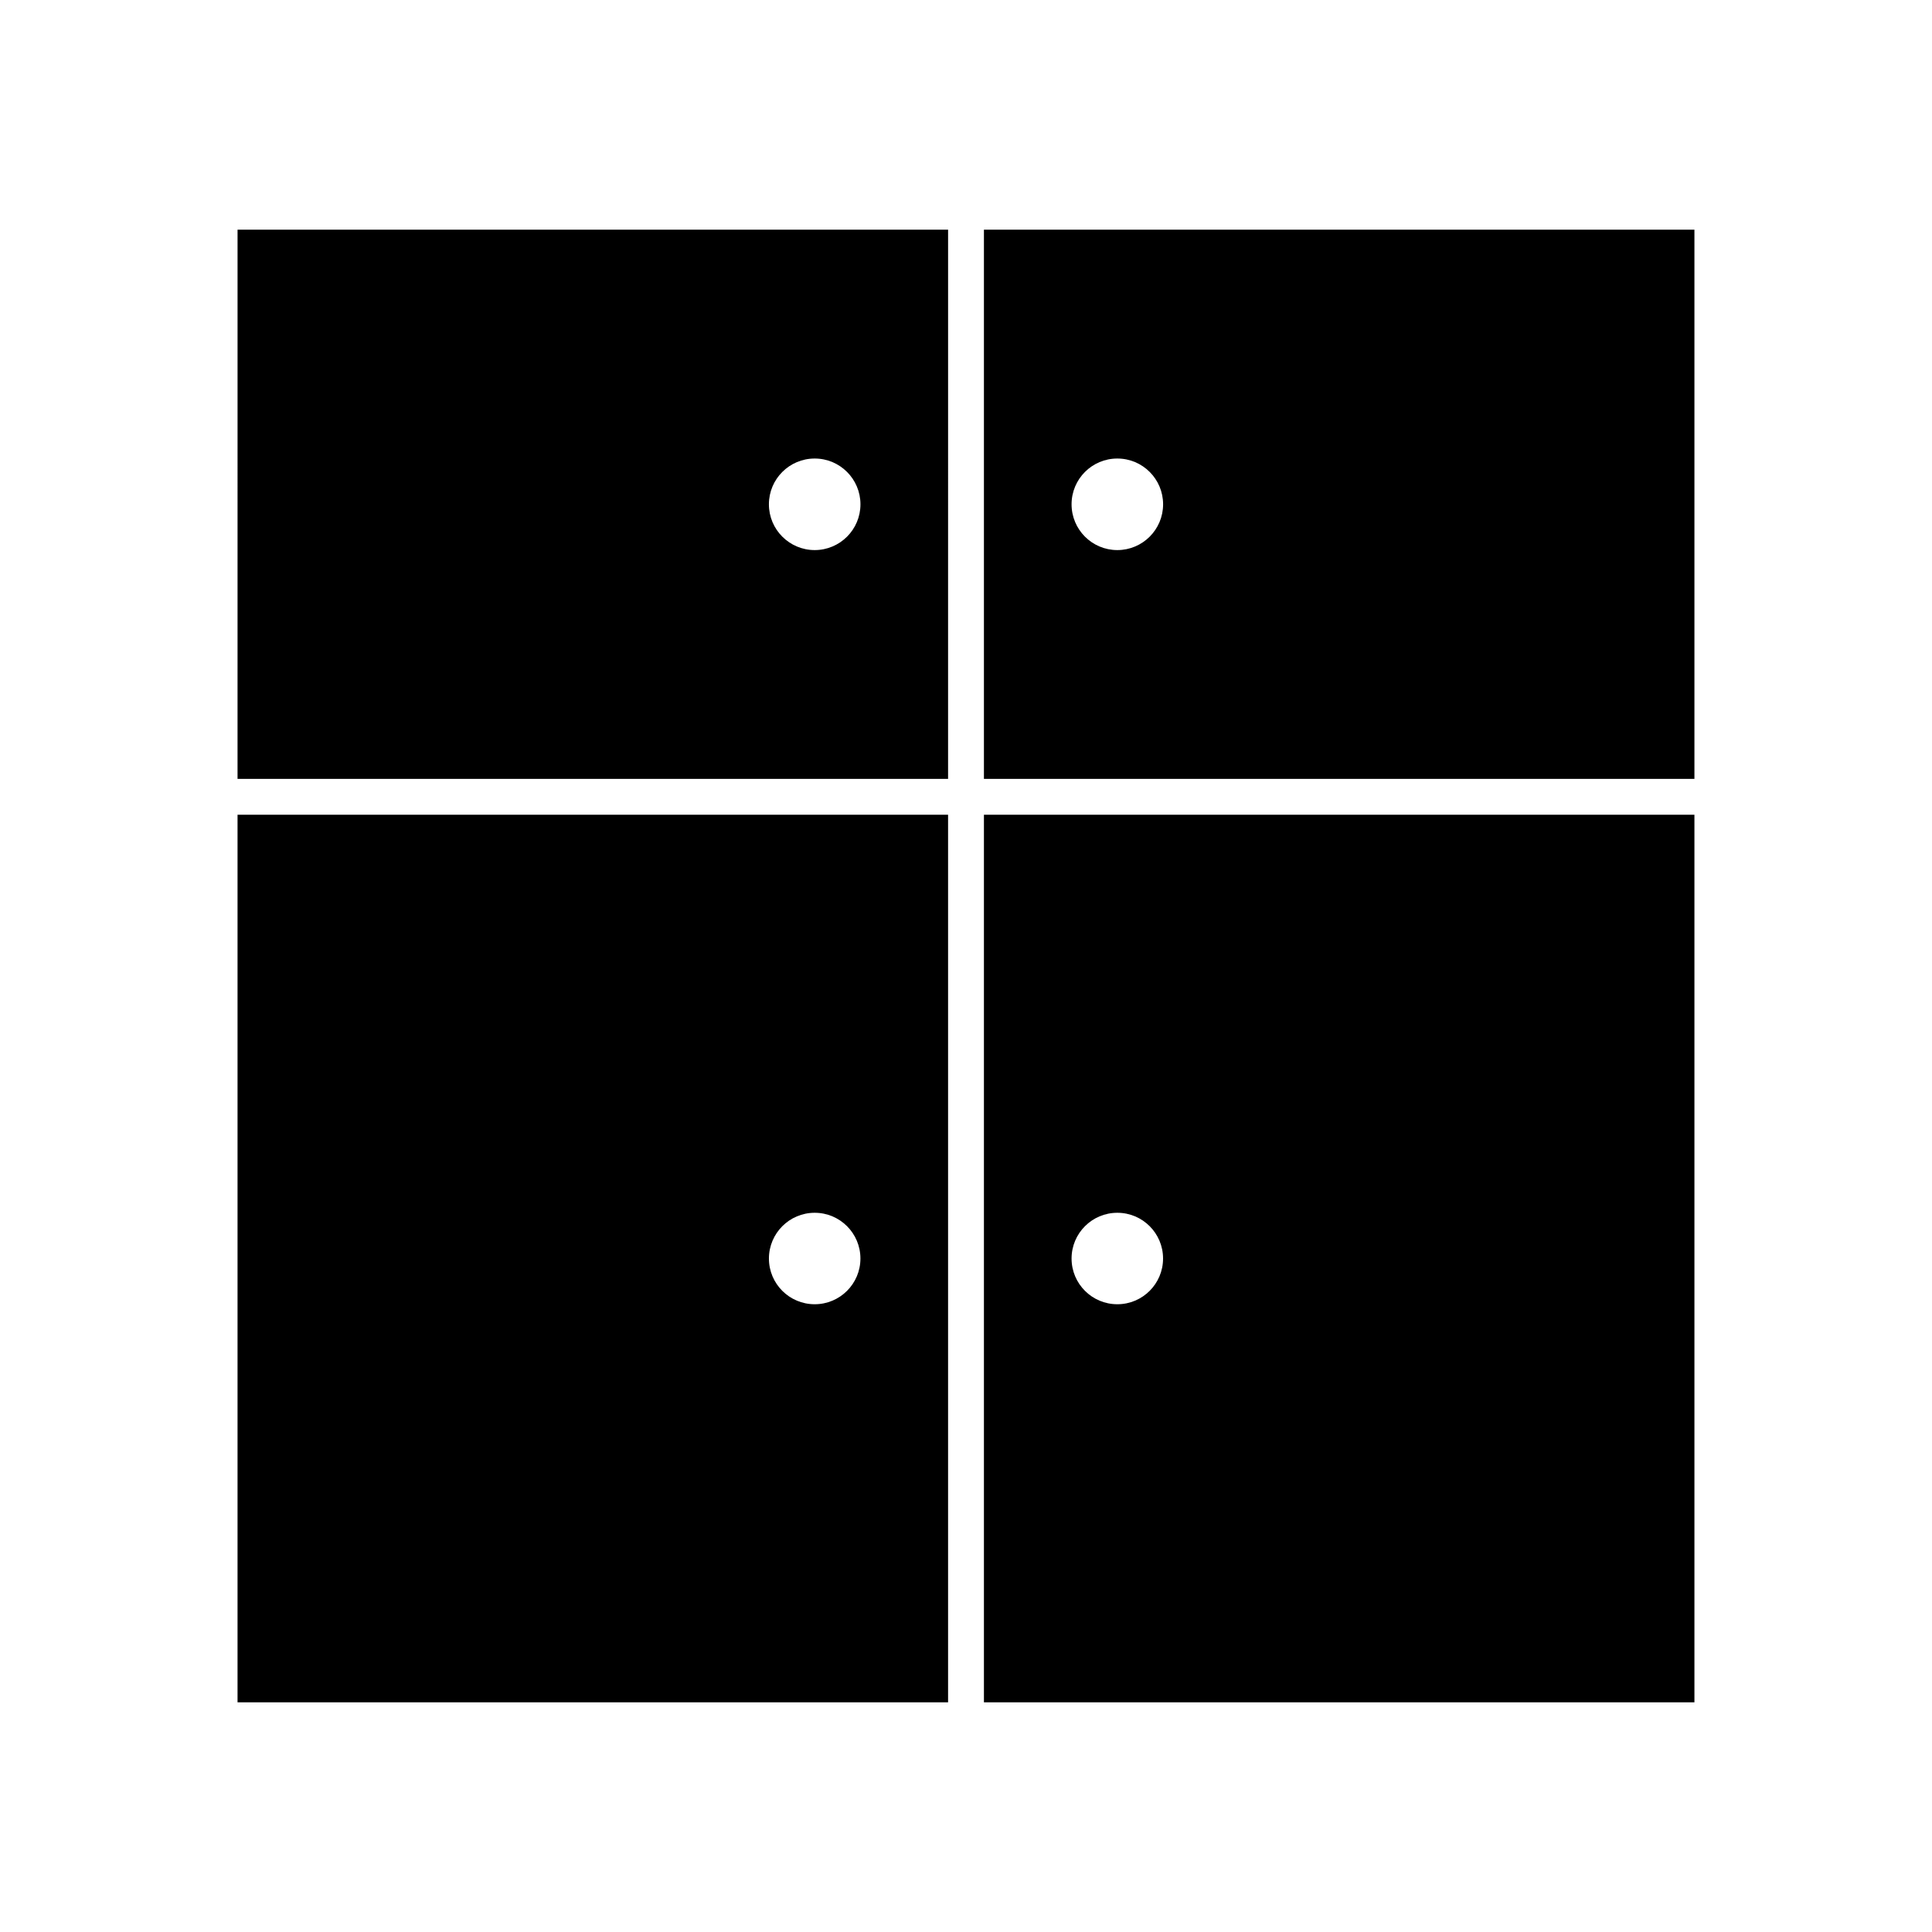 <?xml version="1.0" encoding="UTF-8"?>
<!-- The Best Svg Icon site in the world: iconSvg.co, Visit us! https://iconsvg.co -->
<svg fill="#000000" width="800px" height="800px" version="1.1" viewBox="144 144 512 512" xmlns="http://www.w3.org/2000/svg">
 <g>
  <path d="m206.95 350.41h188.3l0.004-145.55h-188.3zm152.95-84.895c6.691 0 12.129 5.426 12.129 12.129 0 6.703-5.434 12.133-12.129 12.133-6.695 0-12.133-5.434-12.133-12.133 0-6.703 5.438-12.129 12.133-12.129z"/>
  <path d="m206.95 595.13h188.3v-235.21h-188.3zm152.95-129.73c6.691 0 12.121 5.426 12.121 12.121s-5.426 12.117-12.121 12.117c-6.695 0-12.129-5.414-12.129-12.117 0.008-6.695 5.434-12.121 12.129-12.121z"/>
  <path d="m404.75 204.87v145.54h188.29v-145.54zm35.355 84.906c-6.703 0-12.129-5.434-12.129-12.133 0-6.703 5.422-12.129 12.129-12.129 6.691 0 12.129 5.426 12.129 12.129s-5.438 12.133-12.129 12.133z"/>
  <path d="m404.75 595.13h188.29v-235.21h-188.29zm35.355-129.73c6.691 0 12.117 5.426 12.117 12.121s-5.422 12.117-12.117 12.117-12.129-5.414-12.129-12.117c0-6.695 5.434-12.121 12.129-12.121z"/>
 </g>
</svg>